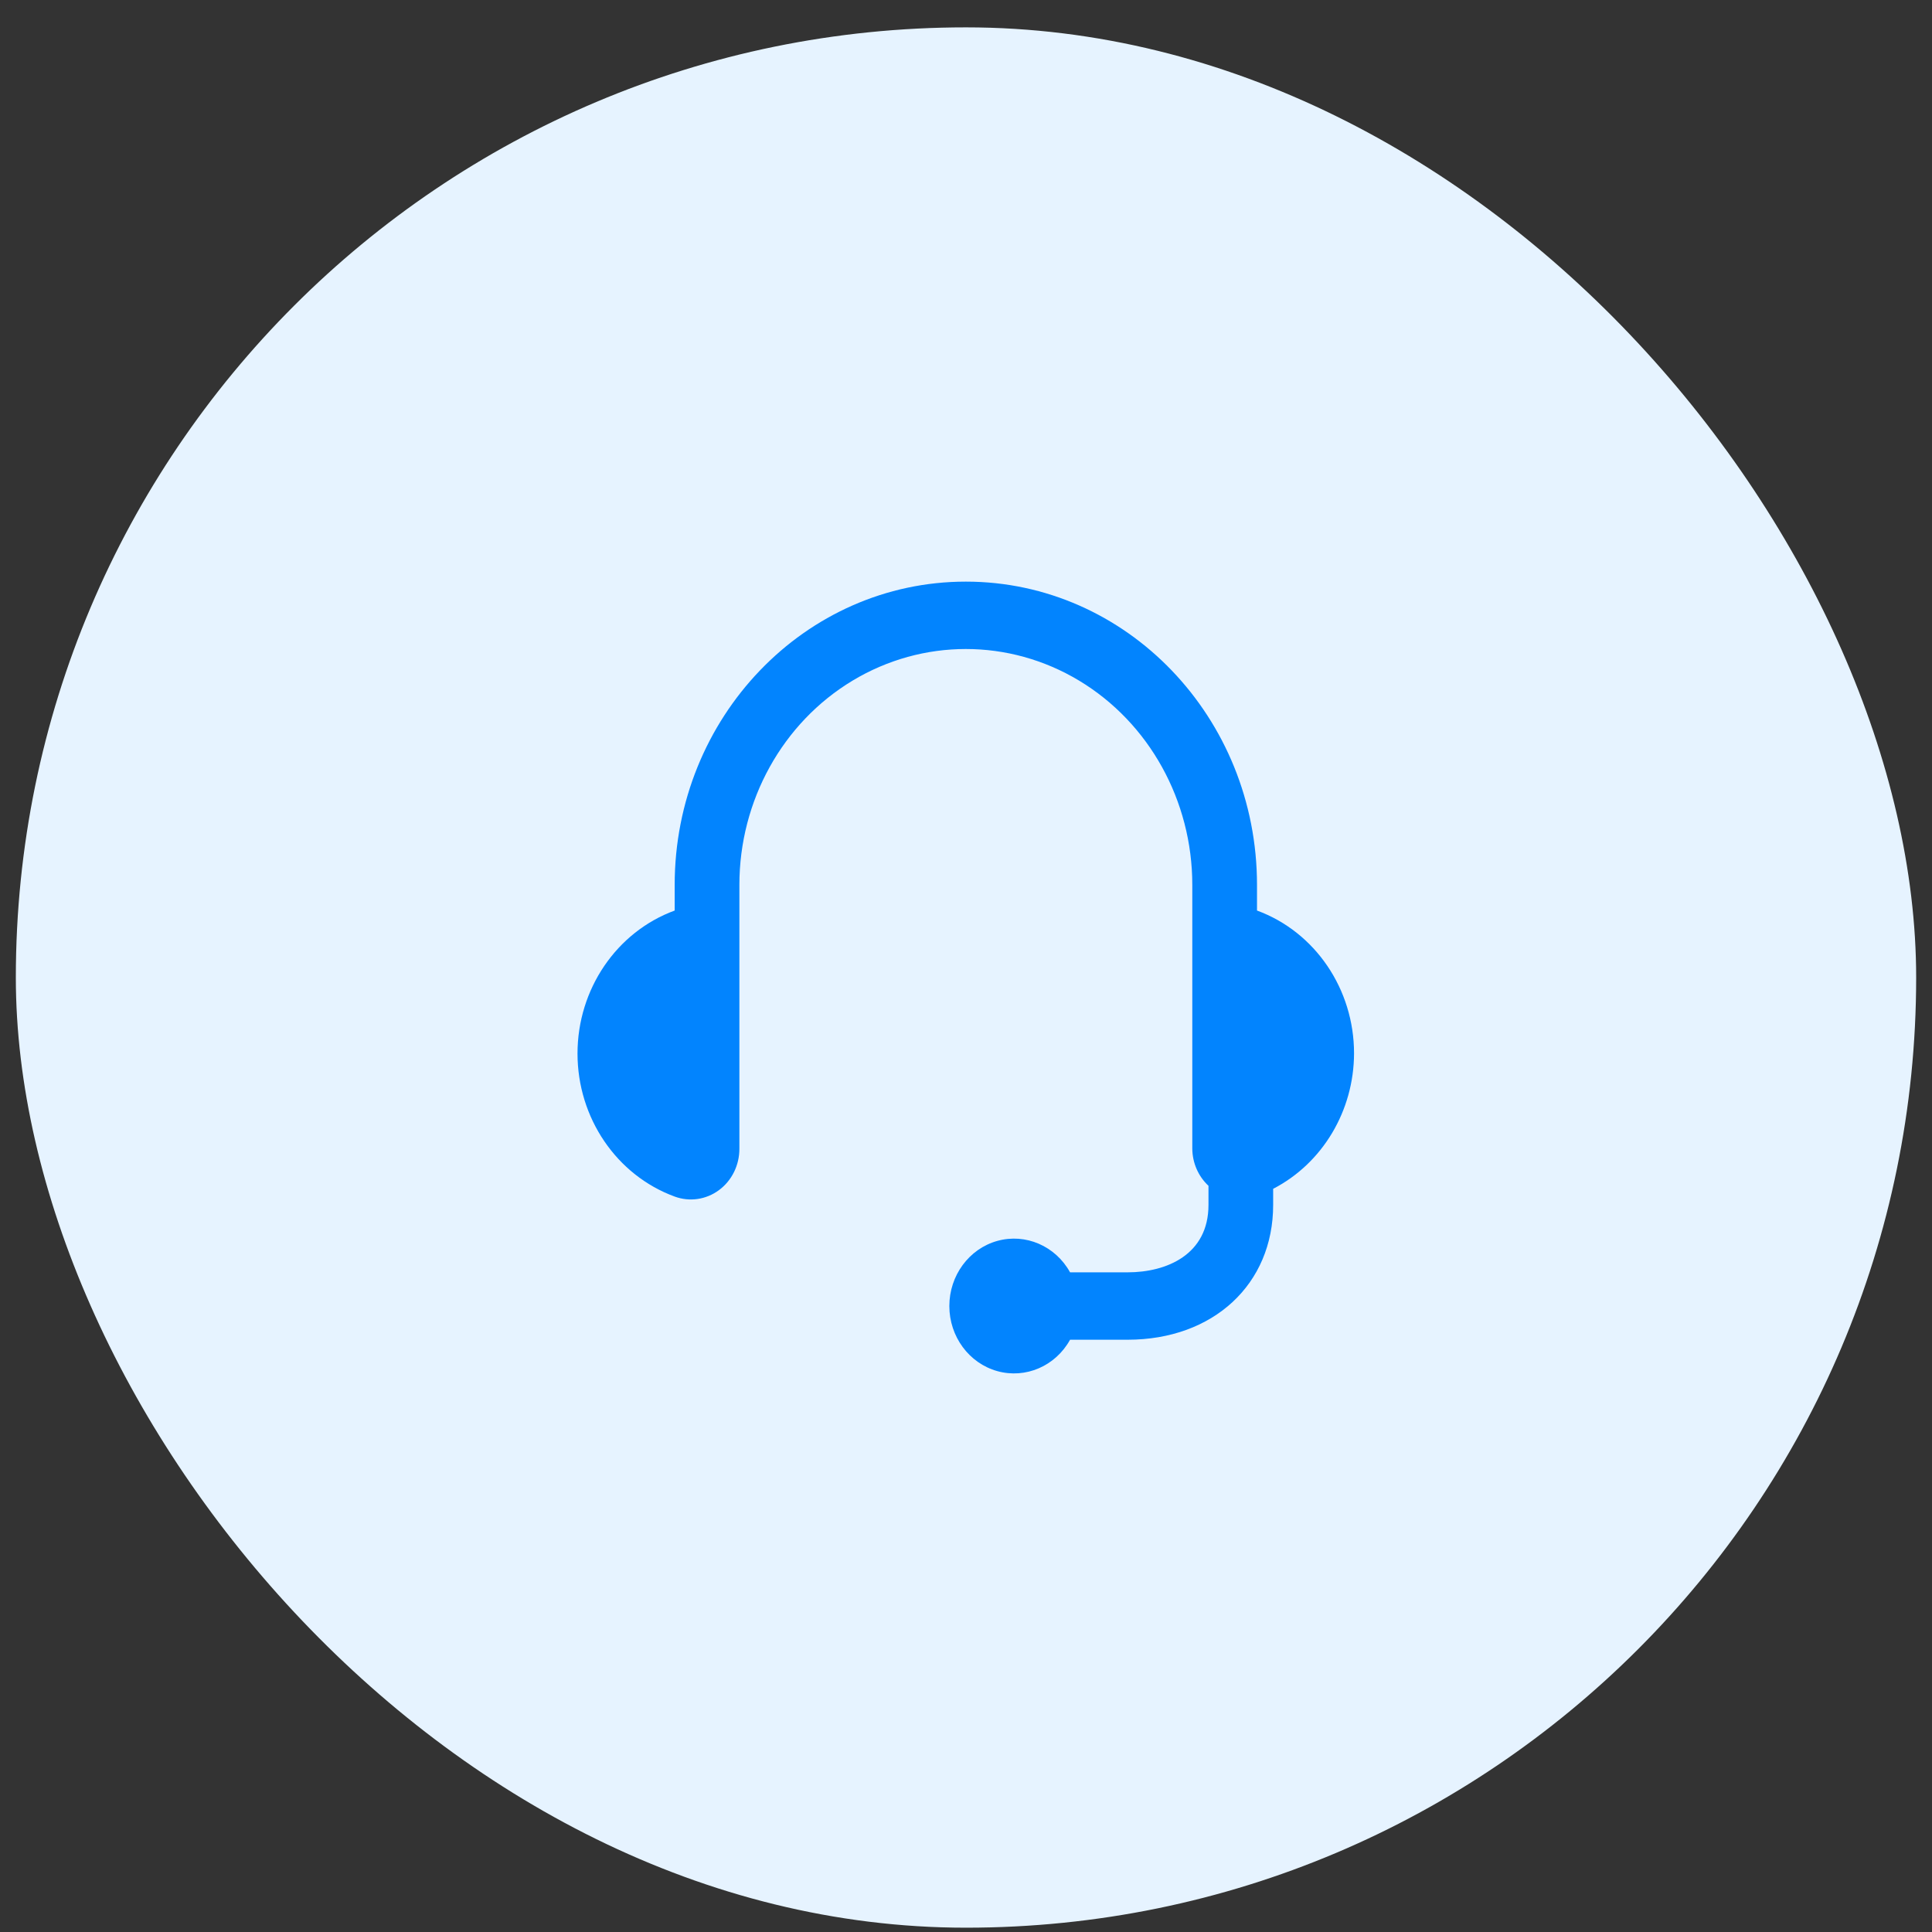 <?xml version="1.0" encoding="UTF-8"?> <svg xmlns="http://www.w3.org/2000/svg" width="61" height="61" viewBox="0 0 61 61" fill="none"><rect x="0" y="0" width="61" height="61" fill="#333333" stroke="none"/><rect x="0.5" y="0.864" width="60" height="60" rx="30" fill="#E6F3FF"></rect><path d="M42.752 33.259C42.752 31.231 41.524 29.423 39.688 28.749V27.939C39.688 22.651 35.572 18.364 30.495 18.364C25.418 18.364 21.302 22.651 21.302 27.939V28.749C19.464 29.424 18.234 31.234 18.234 33.264C18.234 35.295 19.464 37.105 21.302 37.78C21.772 37.953 22.294 37.877 22.7 37.577C23.107 37.276 23.347 36.788 23.345 36.269V27.939C23.345 25.279 24.708 22.82 26.92 21.489C29.132 20.159 31.858 20.159 34.07 21.489C36.282 22.82 37.645 25.279 37.645 27.939V36.269C37.649 36.717 37.835 37.142 38.156 37.44V38.044C38.156 39.612 36.837 40.172 35.602 40.172H33.786C33.324 39.338 32.381 38.931 31.488 39.18C30.595 39.429 29.974 40.273 29.974 41.236C29.974 42.199 30.595 43.042 31.488 43.291C32.381 43.54 33.324 43.134 33.786 42.3H35.602C38.308 42.3 40.198 40.549 40.198 38.044V37.535C41.758 36.729 42.747 35.073 42.752 33.259Z" fill="#0284FE"></path></svg> 